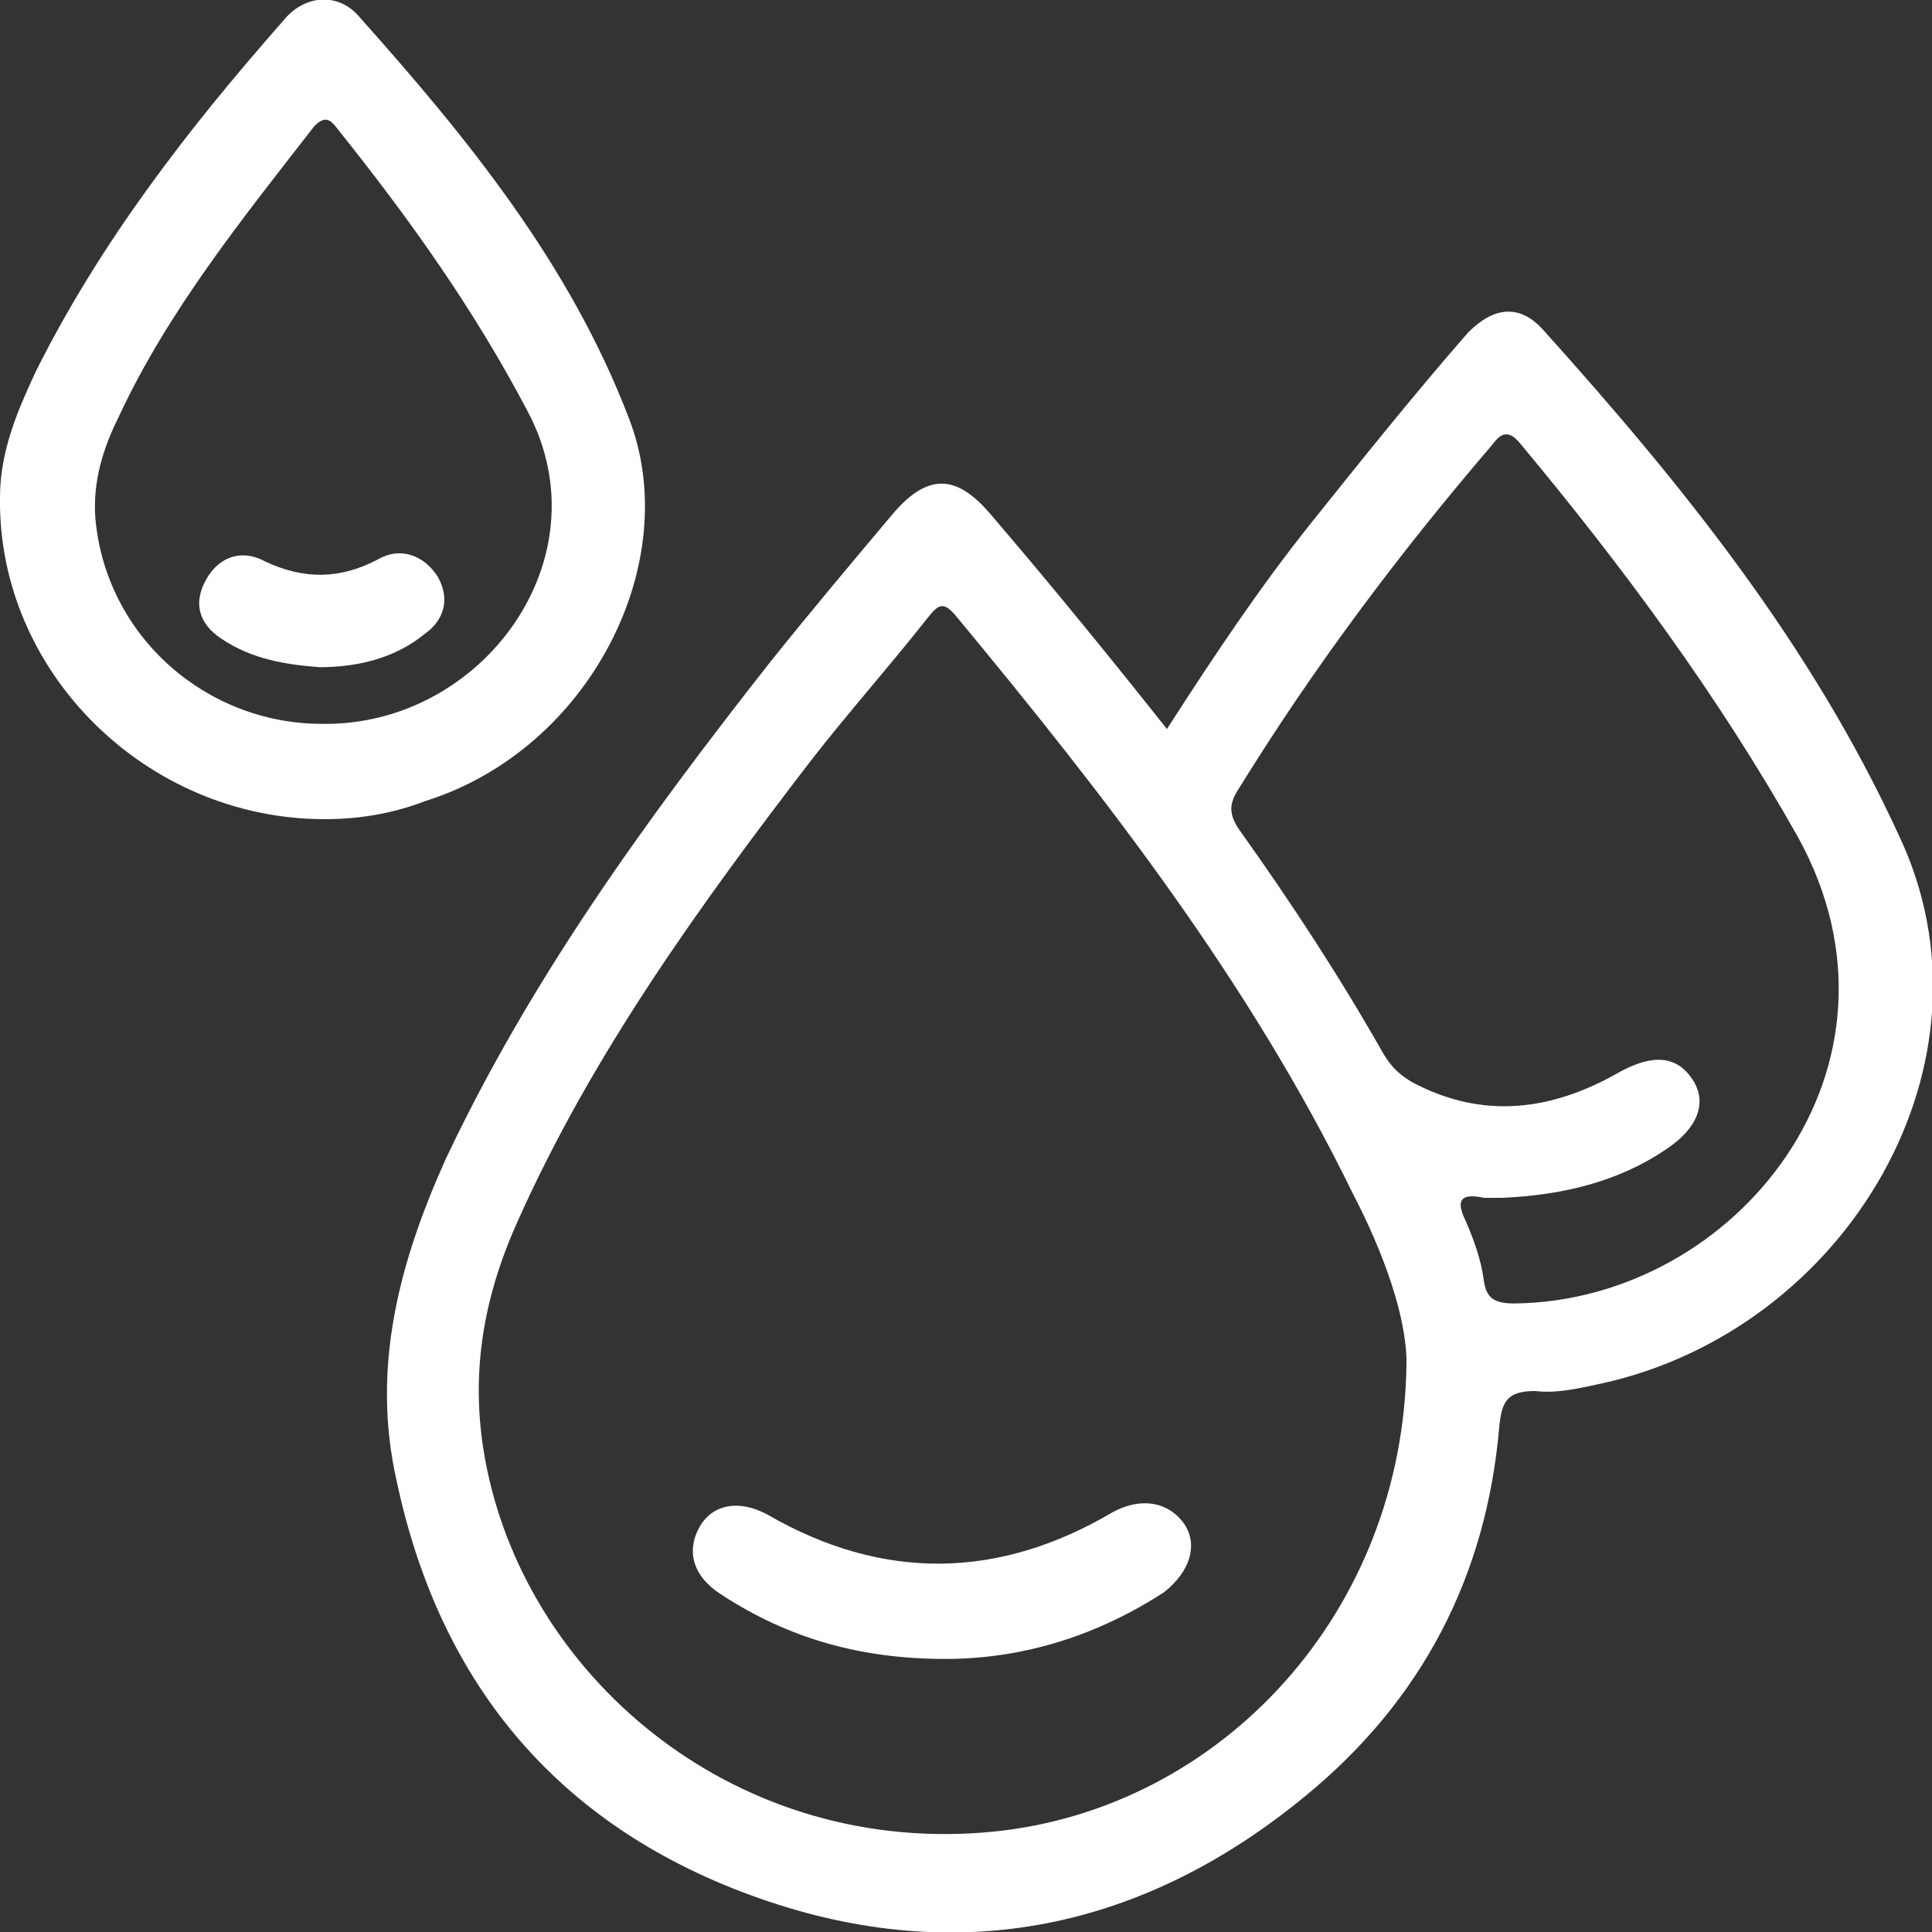 <?xml version="1.0" encoding="utf-8"?>
<!-- Generator: Adobe Illustrator 25.4.1, SVG Export Plug-In . SVG Version: 6.00 Build 0)  -->
<svg version="1.1" id="Capa_1" xmlns="http://www.w3.org/2000/svg" xmlns:xlink="http://www.w3.org/1999/xlink" x="0px" y="0px"
	 viewBox="0 0 75 75" style="enable-background:new 0 0 75 75;" xml:space="preserve">
<rect x="0" y="0" width="75" height="75" fill="#333333" stroke="none"/>
<style type="text/css">
	.st0{fill:#FFFFFF;}
</style>
<g>
	<path class="st0" d="M45.3,28.3c1.8-2.8,3.6-5.5,5.6-8c2-2.5,4-5,6.1-7.4c1-1,2-1.1,2.9-0.1c5.4,6,10.4,12.2,13.8,19.6
		c4.2,8.8-2,19.2-11.5,21.3c-0.9,0.2-1.8,0.4-2.6,0.3c-1.1,0-1.3,0.4-1.4,1.4c-0.5,5.8-3,10.6-7.5,14.3c-6.3,5.2-13.5,6.7-21.2,4
		c-7.7-2.7-12.4-8.2-14.1-16.2c-1-4.4,0.1-8.5,1.9-12.5c3.3-7,7.8-13.2,12.6-19.3c1.6-2,3.2-3.9,4.8-5.8c1.3-1.5,2.4-1.5,3.7,0
		C40.8,22.7,43,25.4,45.3,28.3z M54.6,52.9c0-1.8-0.9-4.3-2.1-6.6c-4-8.2-9.6-15.4-15.4-22.4c-0.5-0.6-0.7-0.4-1.1,0.1
		c-1.5,1.9-3.1,3.7-4.5,5.5c-4.3,5.6-8.5,11.4-11.4,17.9c-1.4,3.1-1.9,6.2-1.2,9.6c1.7,8.3,9.8,15.1,19.7,14.1
		C47.4,70.2,54.5,62.6,54.6,52.9z M58.3,46.5c-0.2,0-0.5,0-0.7,0c-0.9-0.2-1.1,0.1-0.7,0.9c0.3,0.7,0.6,1.5,0.7,2.3
		c0.1,0.7,0.4,0.9,1.2,0.9c8.6-0.1,15.9-9.2,11-18.1C66.7,27,63,22,59,17.2c-0.5-0.6-0.8-0.3-1.1,0.1c-3.6,4.2-6.9,8.6-9.8,13.3
		c-0.4,0.6-0.4,1,0,1.6c2,2.8,3.9,5.7,5.6,8.7c0.3,0.5,0.6,0.8,1.1,1.1c2.8,1.5,5.5,1.1,8.1-0.4c1.3-0.7,2.2-0.6,2.8,0.3
		c0.6,0.9,0.2,1.9-1,2.7C62.8,45.9,60.6,46.4,58.3,46.5z"/>
	<path class="st0" d="M12.6,31.8C5.7,31.8-0.1,26.1,0,19.3c0-1.8,0.7-3.4,1.4-4.9C3.9,9.4,7.3,5,11,0.8c0.8-1,2.1-1.1,2.9-0.2
		c4.2,4.7,8.2,9.6,10.5,15.6c2.2,5.6-1.5,12.9-7.9,14.9C15.2,31.6,13.9,31.8,12.6,31.8z M12.5,28.1c6.2,0.1,11-6.4,8-12.1
		c-2.1-4-4.6-7.5-7.4-11c-0.3-0.4-0.5-0.5-0.9-0.1c-2.8,3.6-5.7,7.2-7.6,11.3c-0.6,1.2-1,2.5-0.9,3.9C4.1,24.7,8,28.1,12.5,28.1z"/>
	<path class="st0" d="M36.7,64.4c-3.3,0-6.1-0.8-8.7-2.5c-1.1-0.7-1.4-1.7-0.8-2.7c0.5-0.8,1.5-1,2.6-0.4c4.5,2.6,9,2.5,13.4-0.1
		c1.1-0.6,2.2-0.4,2.8,0.5c0.5,0.8,0.2,1.8-0.8,2.6C42.6,63.5,39.7,64.4,36.7,64.4z"/>
	<path class="st0" d="M12.4,25.9c-1.3-0.1-2.6-0.3-3.8-1.1c-0.9-0.6-1.1-1.4-0.6-2.3c0.5-0.9,1.4-1.2,2.3-0.7
		c1.5,0.7,2.9,0.7,4.4-0.1c0.9-0.5,1.8-0.1,2.3,0.7c0.5,0.9,0.2,1.7-0.5,2.2C15.4,25.5,14,25.9,12.4,25.9z"/>
</g>
</svg>
